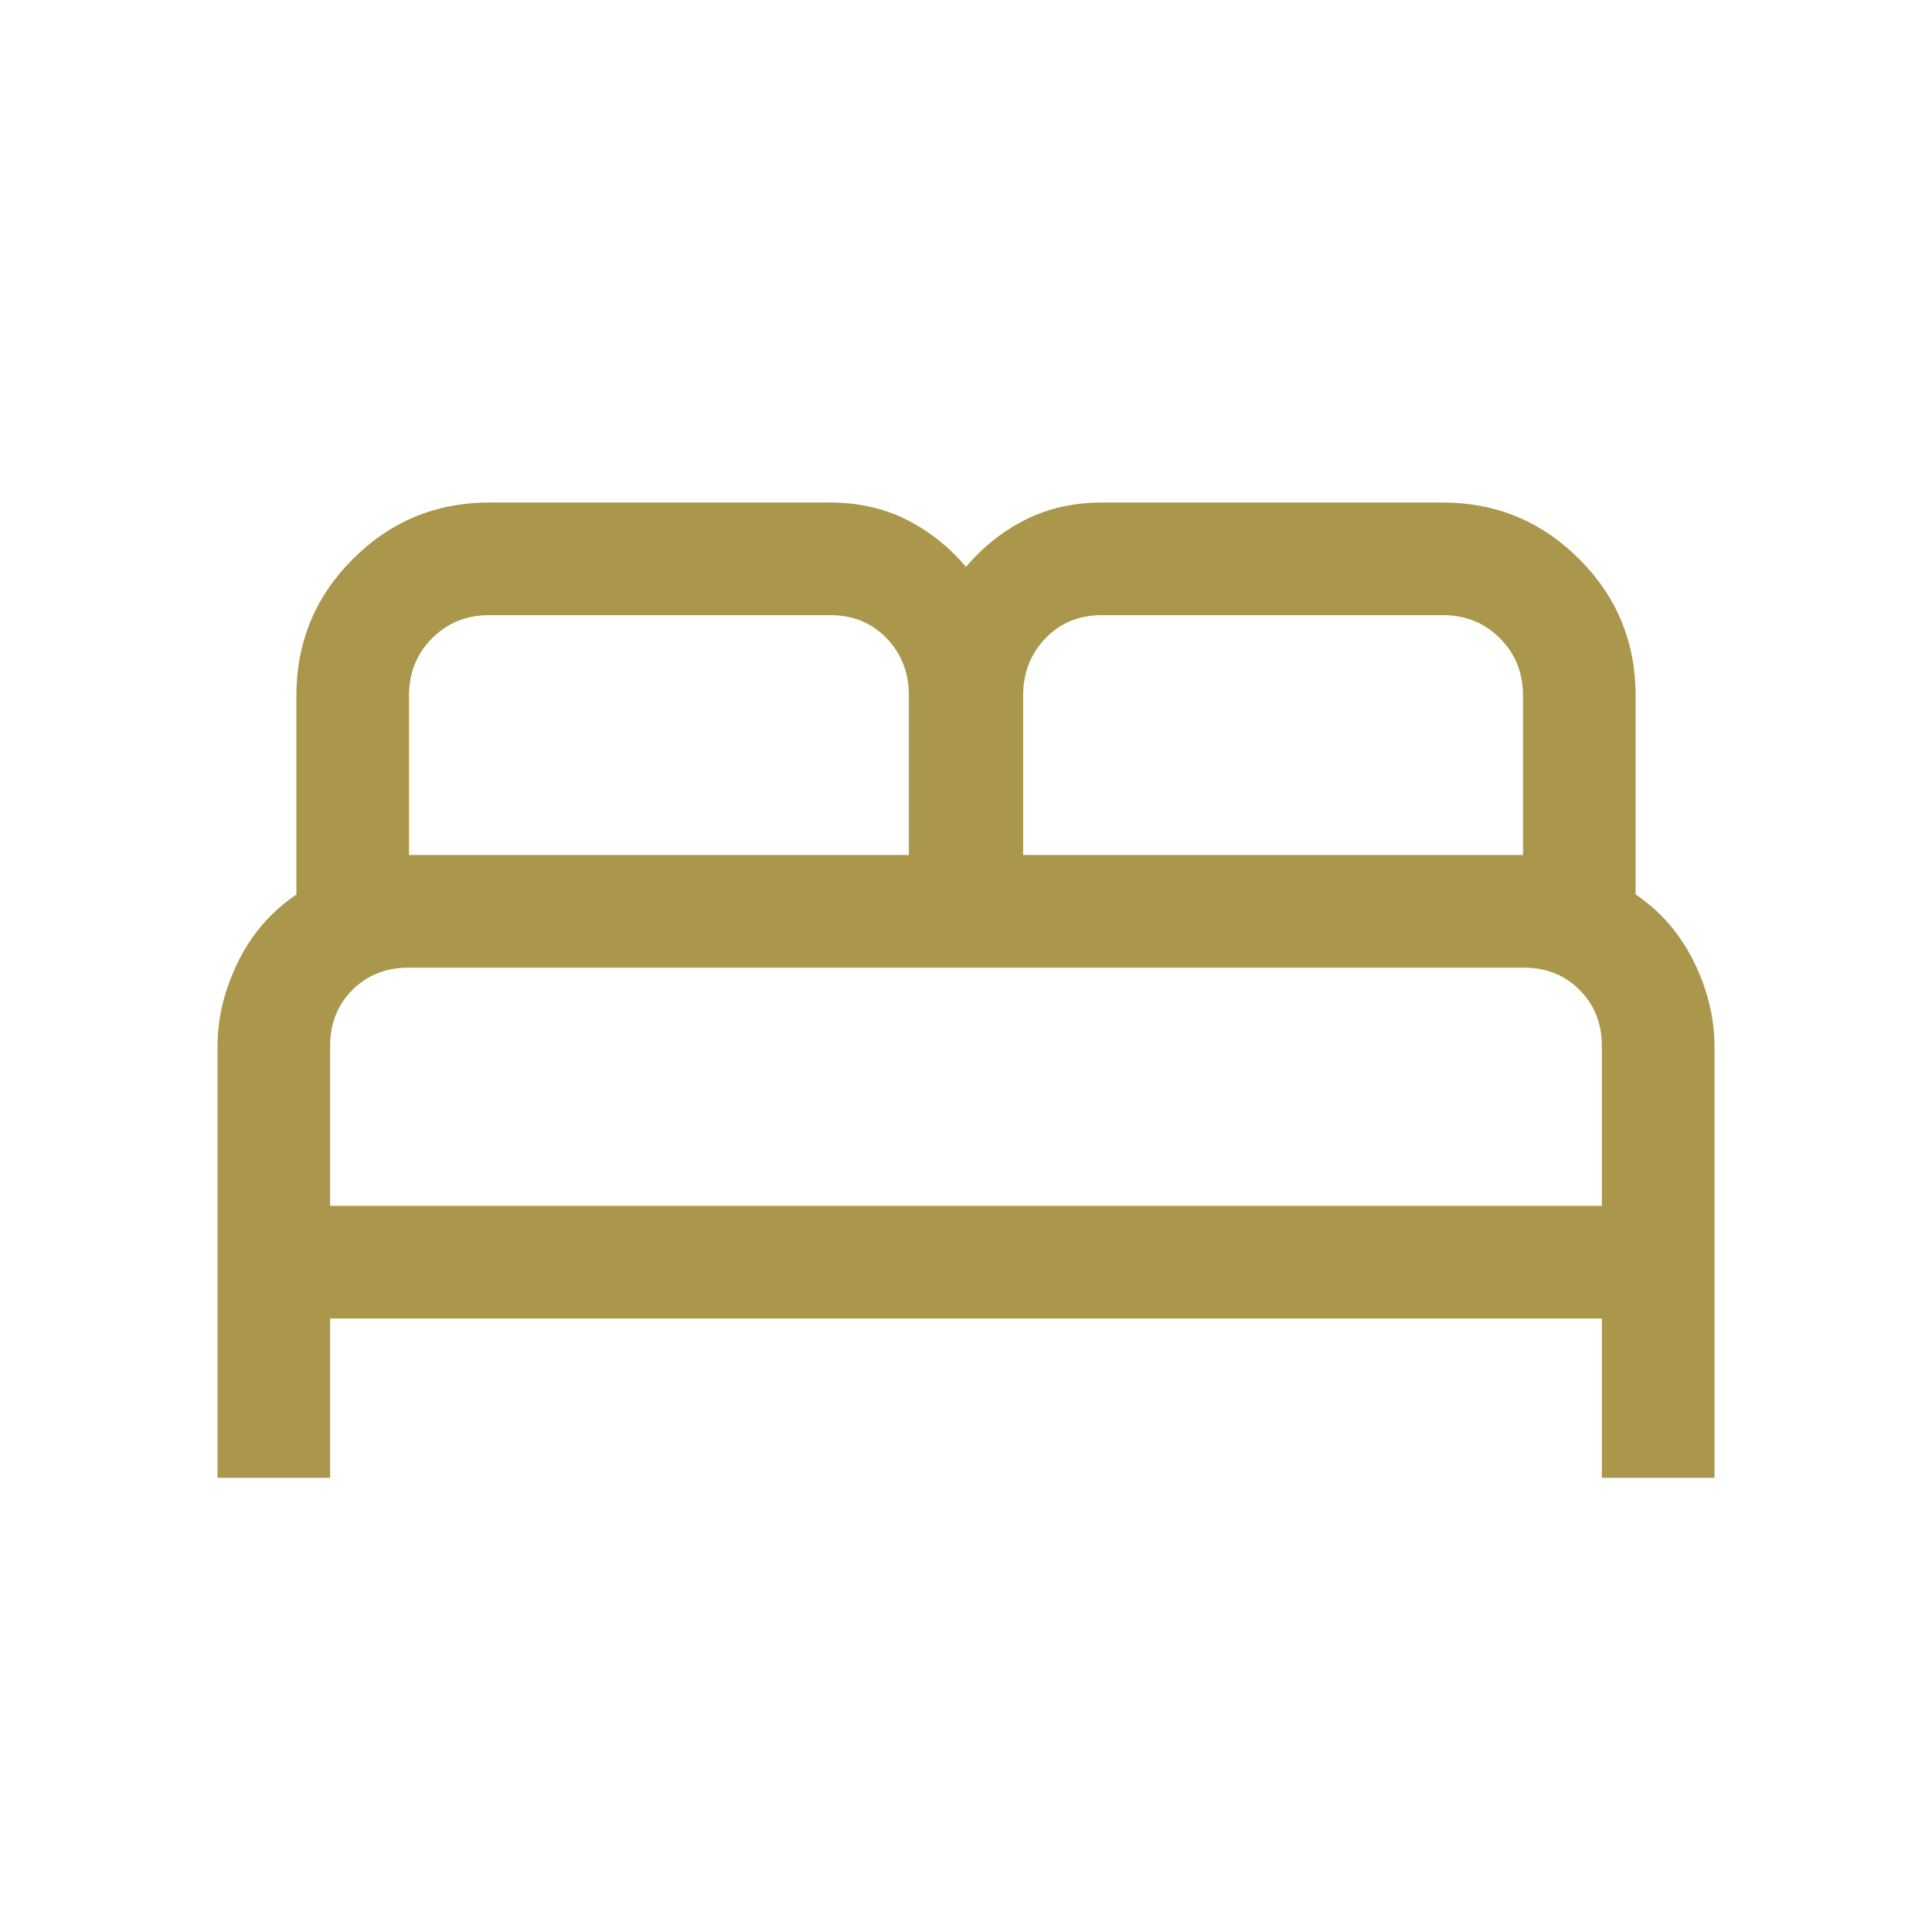 <svg xmlns="http://www.w3.org/2000/svg" height="24" viewBox="0 -960 960 960" width="24"><path fill="#aa974b" d="M108.078-225.655V-440q0-21.269 10.212-42.057 10.211-20.789 28.981-33.455v-98.841q0-39.799 28.068-67.875 28.069-28.077 67.892-28.077h169.193q21.012 0 37.963 8.5 16.952 8.5 29.613 23.5 12.661-15 29.613-23.5 16.951-8.5 37.963-8.5h169.193q39.823 0 67.892 28.049 28.068 28.049 28.068 67.845v98.835q18.77 12.73 28.981 33.519 10.212 20.788 10.212 42.057v214.345h-55.96v-79.193H164.038v79.193h-55.96Zm400.306-309.497h248.385v-79.304q0-16.852-11.447-28.37-11.447-11.519-28.368-11.519H547.516q-16.94 0-28.036 11.519-11.096 11.518-11.096 28.545v79.129Zm-305.153 0h248.385v-79.334q0-16.859-11.055-28.359-11.056-11.5-28.059-11.5H243.085q-16.938 0-28.396 11.519-11.458 11.518-11.458 28.545v79.129Zm-39.193 174.344h631.924v-79.334q0-16.858-11.056-27.954-11.055-11.096-27.908-11.096H203.047q-16.816 0-27.912 11.055-11.097 11.055-11.097 27.962v79.367Zm631.924 0H164.038h631.924Z"/></svg>